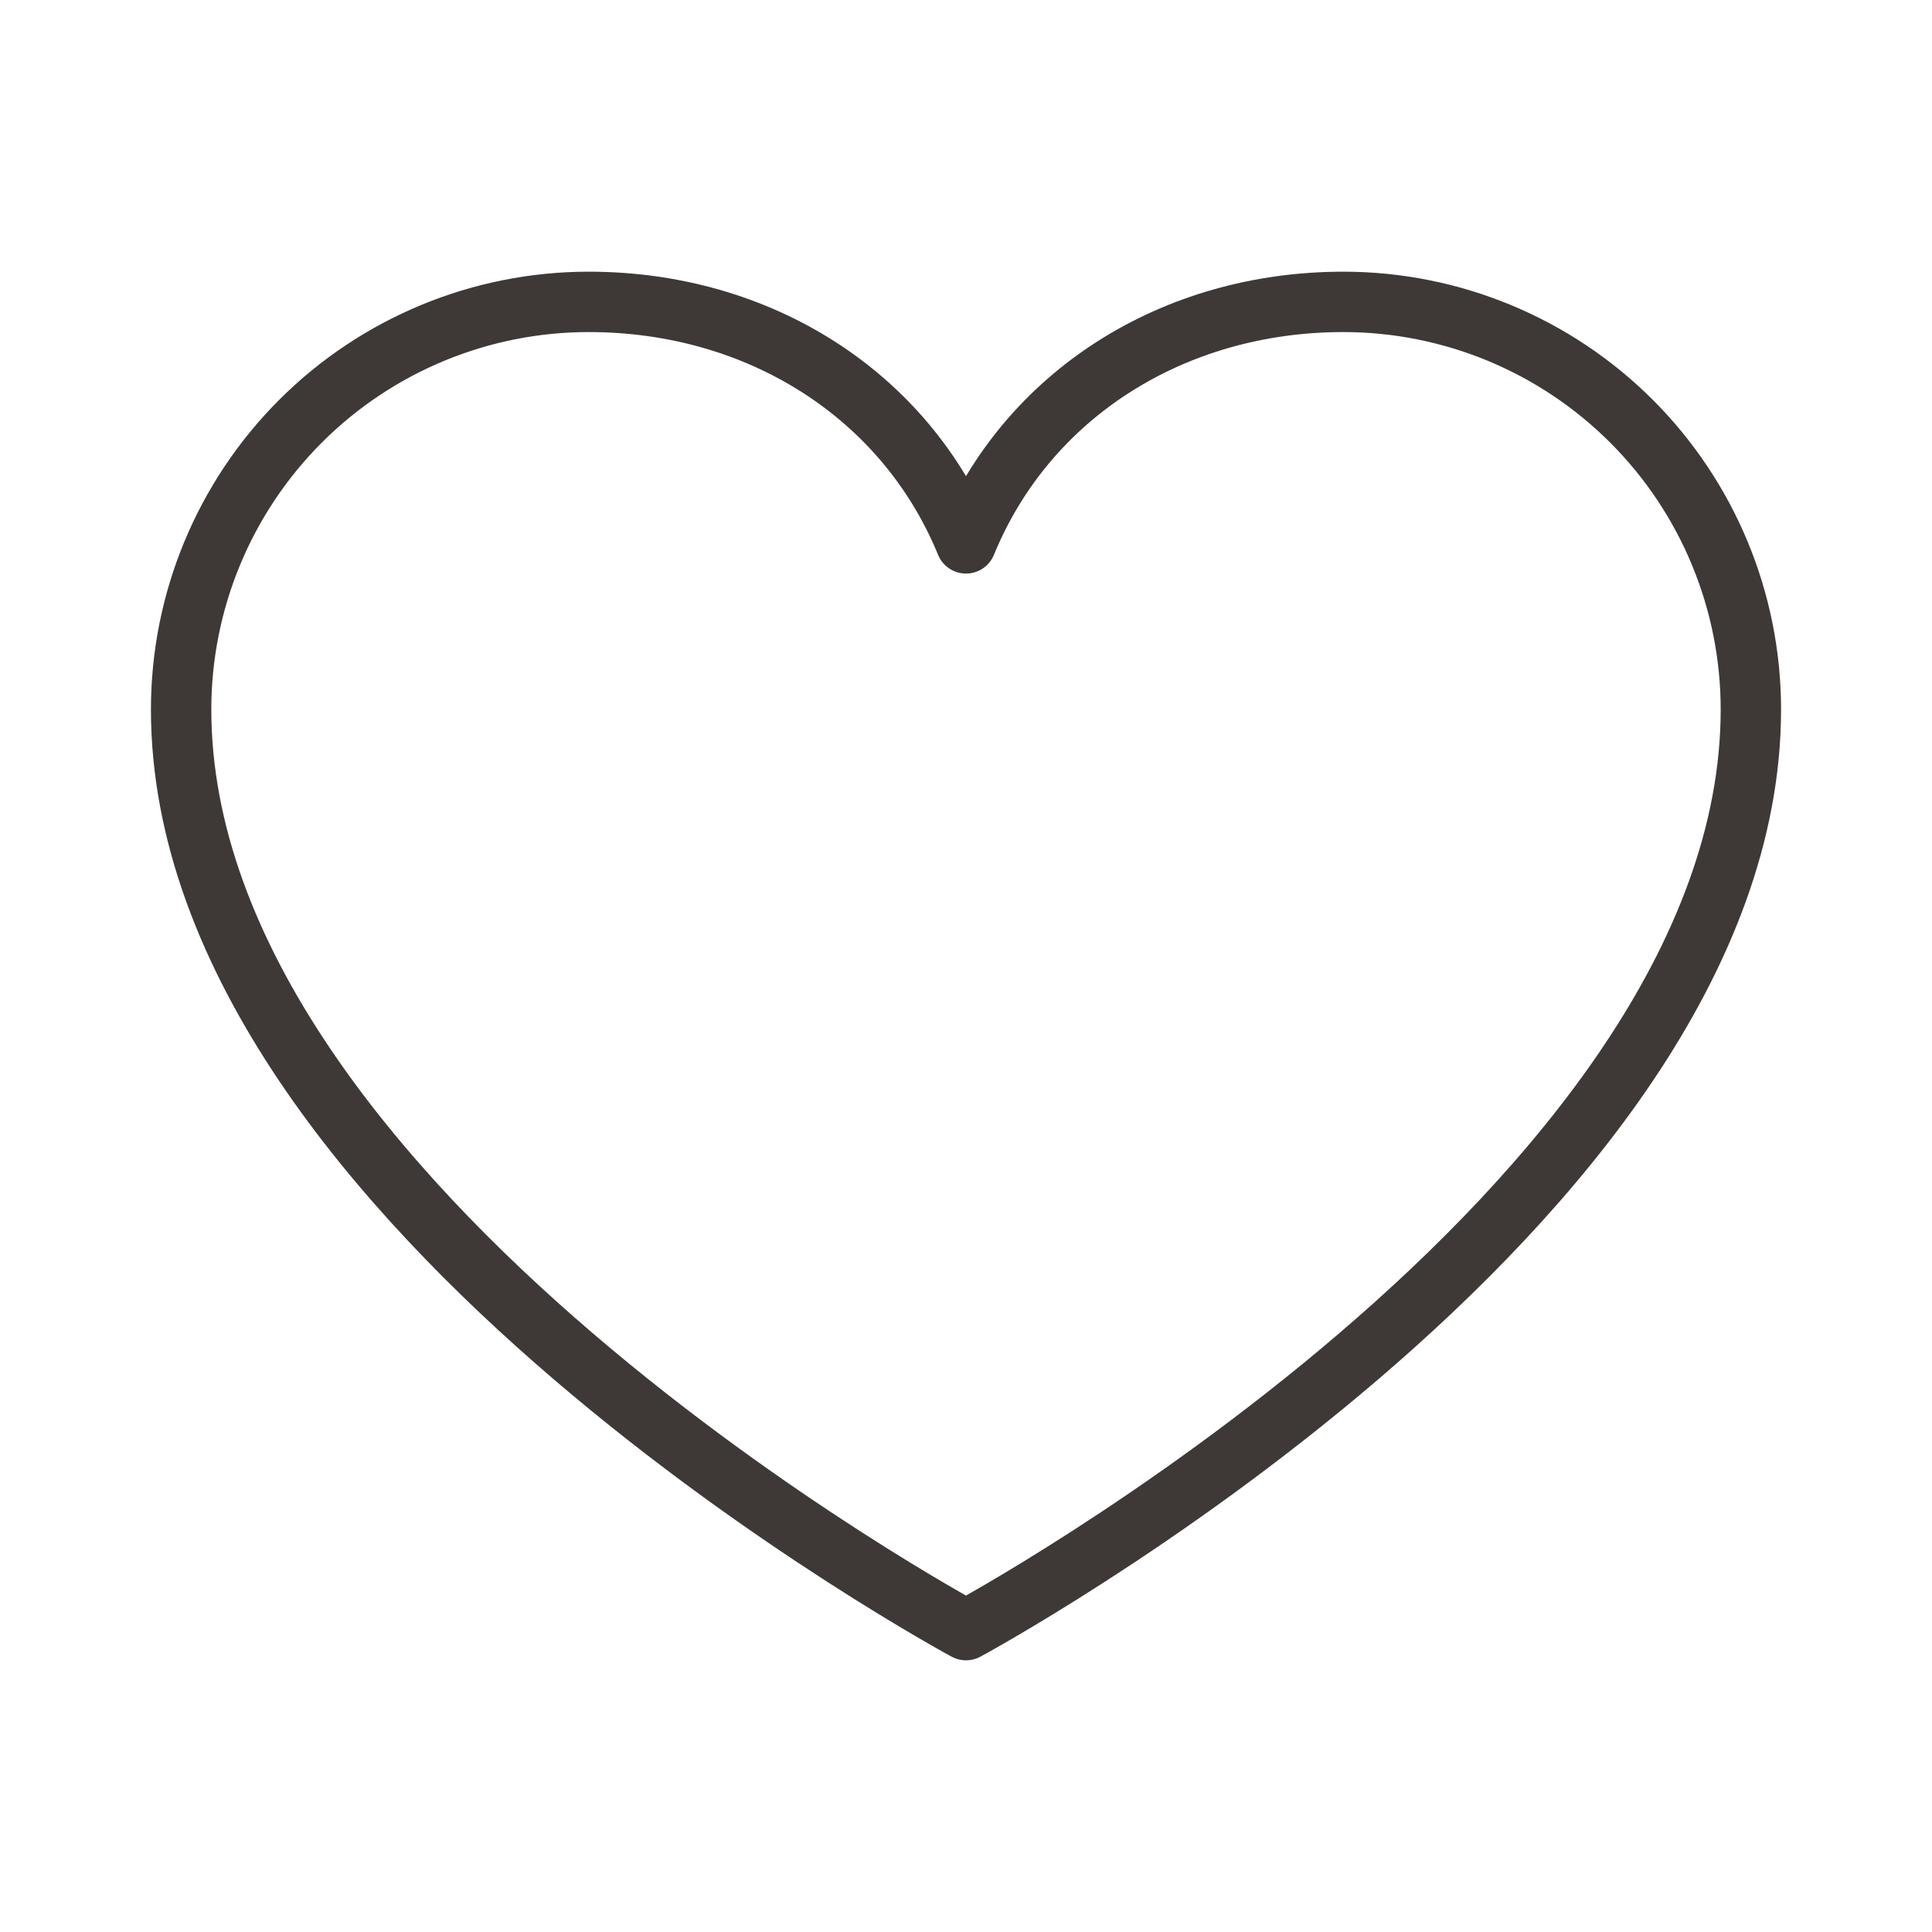 <svg xmlns="http://www.w3.org/2000/svg" fill="none" viewBox="0 0 32 32" height="32" width="32">
<path stroke-linejoin="round" stroke-linecap="round" stroke="#3E3937" d="M16 27C16 27 3 20 3 11.75C3 9.96 3.711 8.243 4.977 6.977C6.243 5.711 7.96 5 9.75 5C12.574 5 14.992 6.539 16 9C17.008 6.539 19.426 5 22.25 5C24.04 5 25.757 5.711 27.023 6.977C28.289 8.243 29 9.96 29 11.75C29 20 16 27 16 27Z"></path>
</svg>
